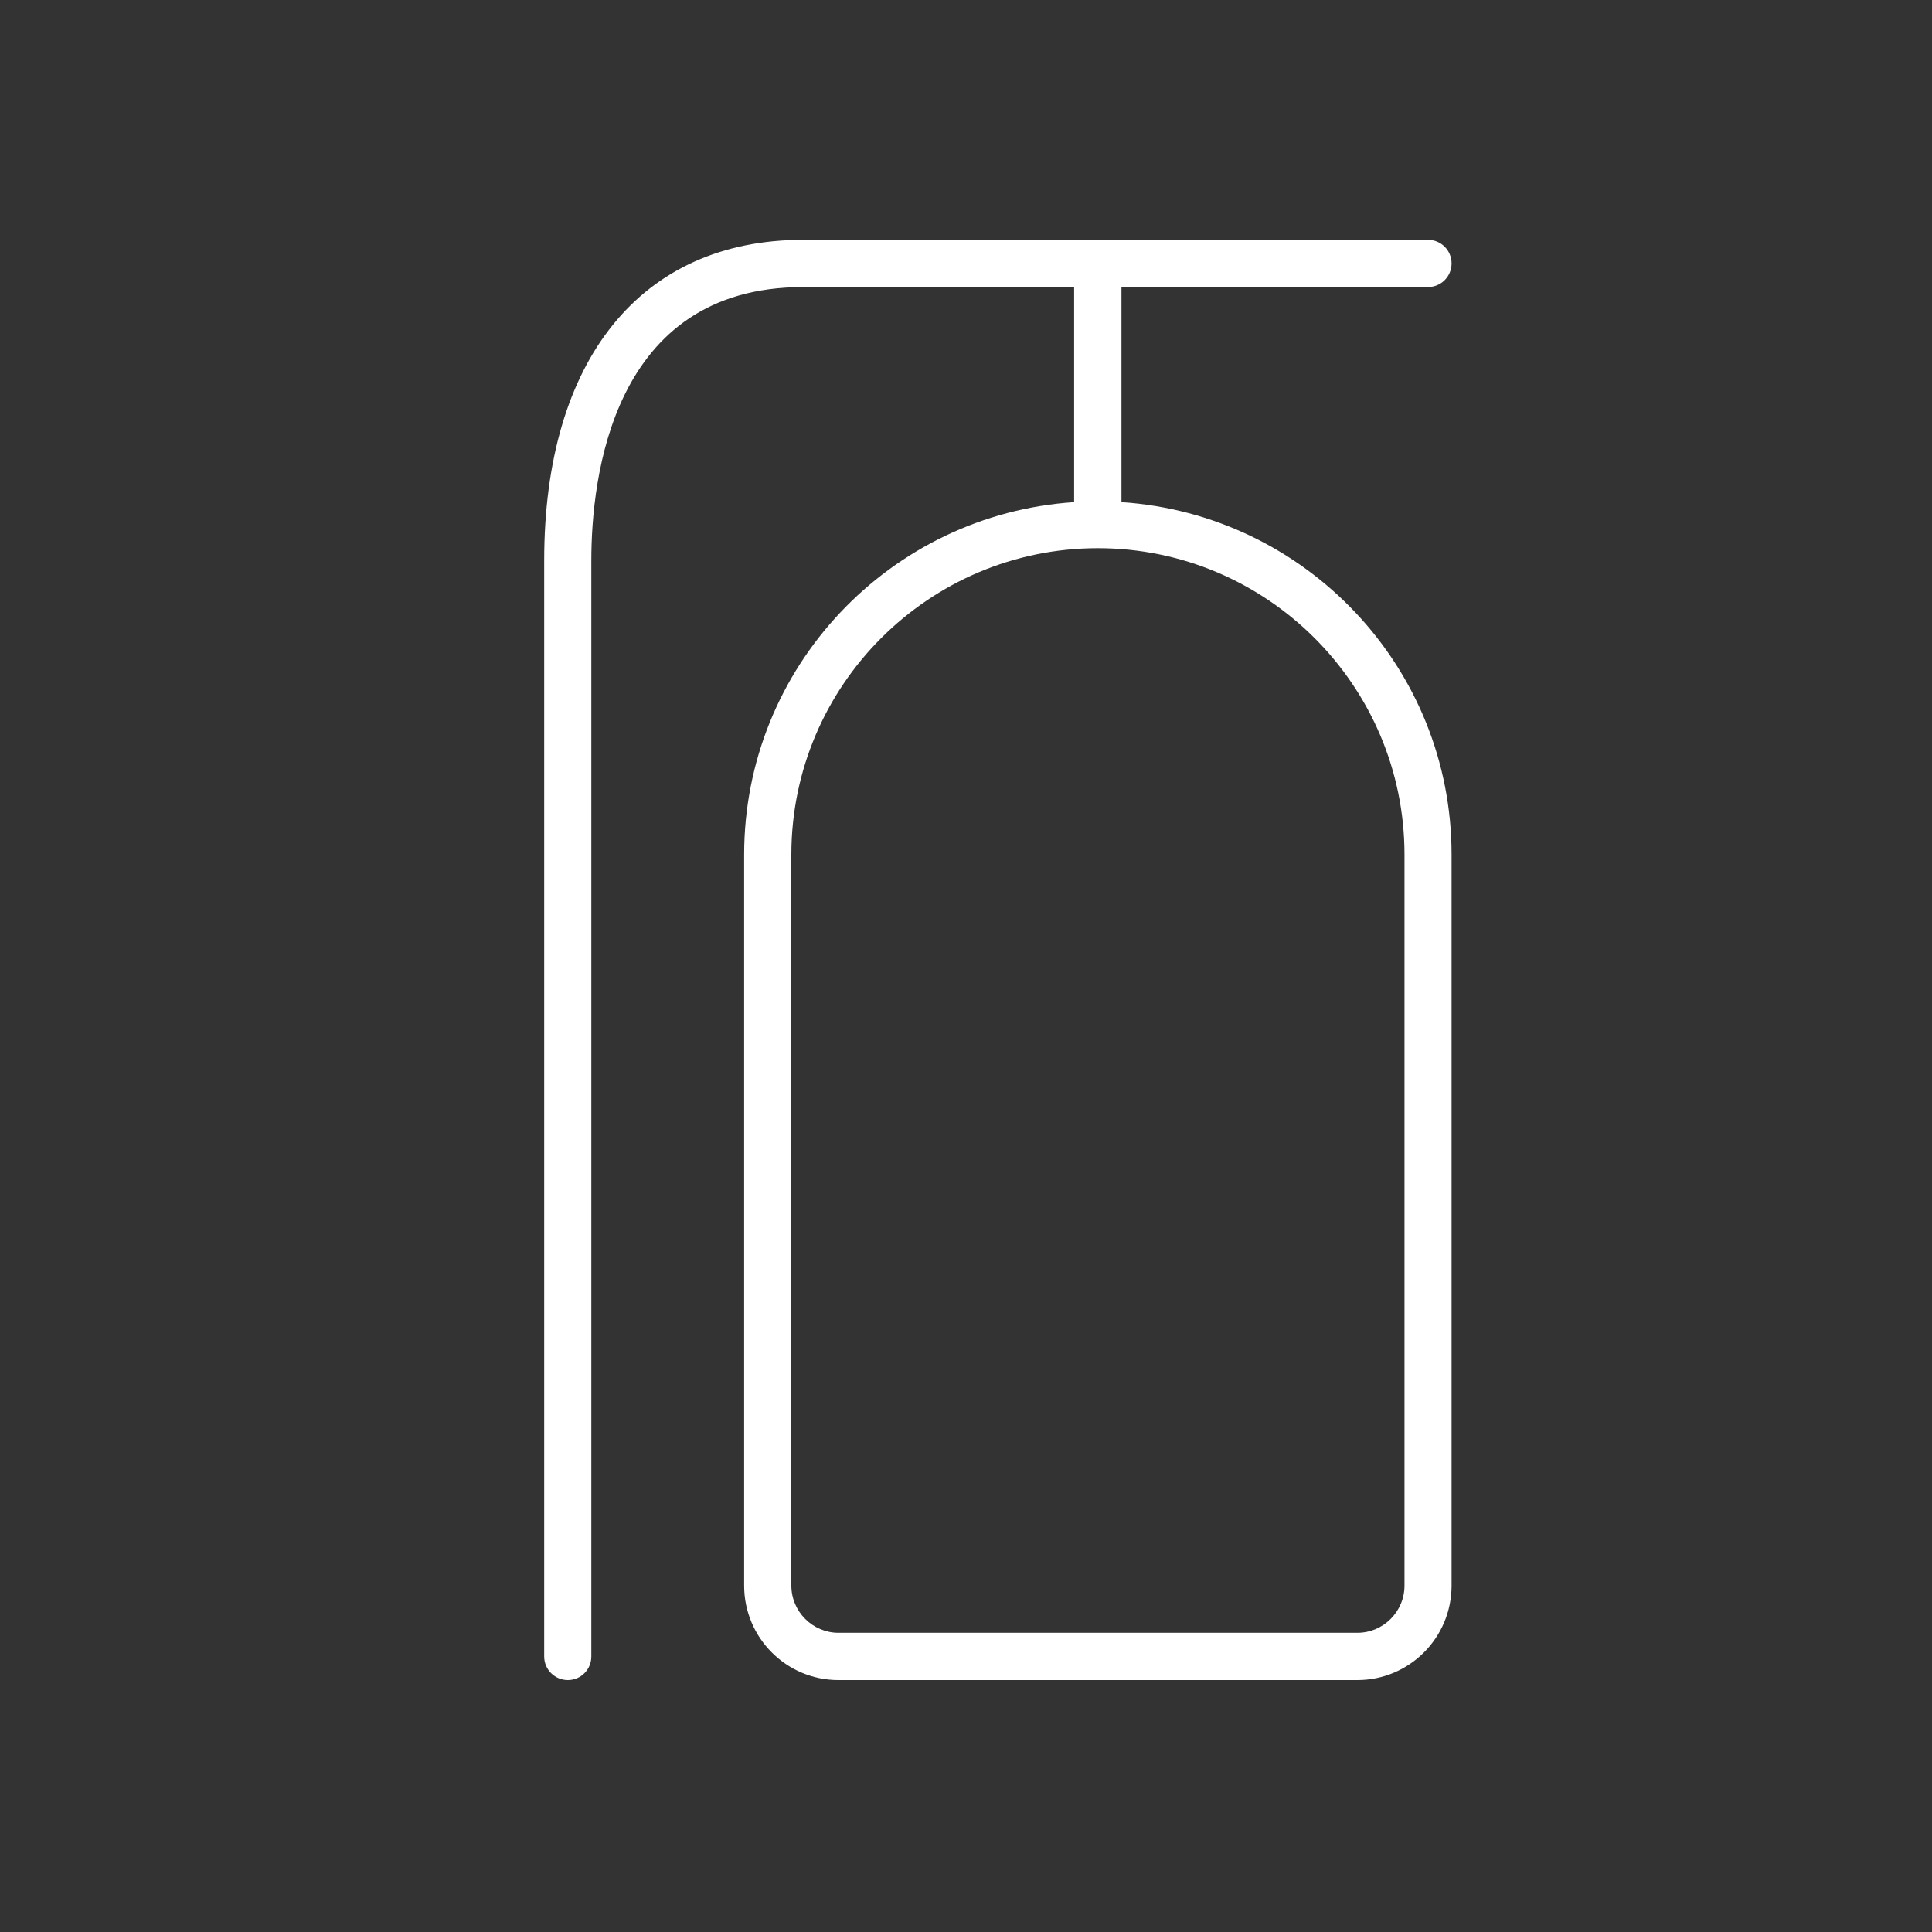 <?xml version="1.0" encoding="utf-8"?>
<!-- Generator: Adobe Illustrator 16.0.0, SVG Export Plug-In . SVG Version: 6.00 Build 0)  -->
<!DOCTYPE svg PUBLIC "-//W3C//DTD SVG 1.1//EN" "http://www.w3.org/Graphics/SVG/1.1/DTD/svg11.dtd">
<svg version="1.1" id="Layer_1" xmlns="http://www.w3.org/2000/svg" xmlns:xlink="http://www.w3.org/1999/xlink" x="0px" y="0px"
	 width="70px" height="70px" viewBox="0 0 30 30" enable-background="new 0 0 30 30" xml:space="preserve" fill='#fff'>
<rect x="0" y="0" width="30" height="30" fill="#333333" stroke="none"/>
<path d="M8.45,8.704v17.018c0,0.202,0.164,0.366,0.368,0.366c0.202,0,0.364-0.164,0.364-0.366V8.704
	c0-1.278,0.321-4.246,3.285-4.246h4.212v3.339c-2.859,0.19-5.124,2.565-5.124,5.474v11.351c0,0.81,0.656,1.466,1.464,1.466h8.057
	c0.808,0,1.464-0.656,1.464-1.466V13.271c0-2.91-2.265-5.284-5.126-5.474v-3.34h4.76c0.203,0,0.366-0.163,0.366-0.367
	c0-0.202-0.163-0.366-0.366-0.366h-9.706C9.954,3.725,8.45,5.585,8.45,8.704z M17.047,8.512c2.625,0,4.762,2.135,4.762,4.759v11.35
	c0,0.405-0.329,0.733-0.732,0.733H13.02c-0.401,0-0.732-0.329-0.732-0.733v-11.35C12.288,10.646,14.424,8.512,17.047,8.512z"/>
</svg>
